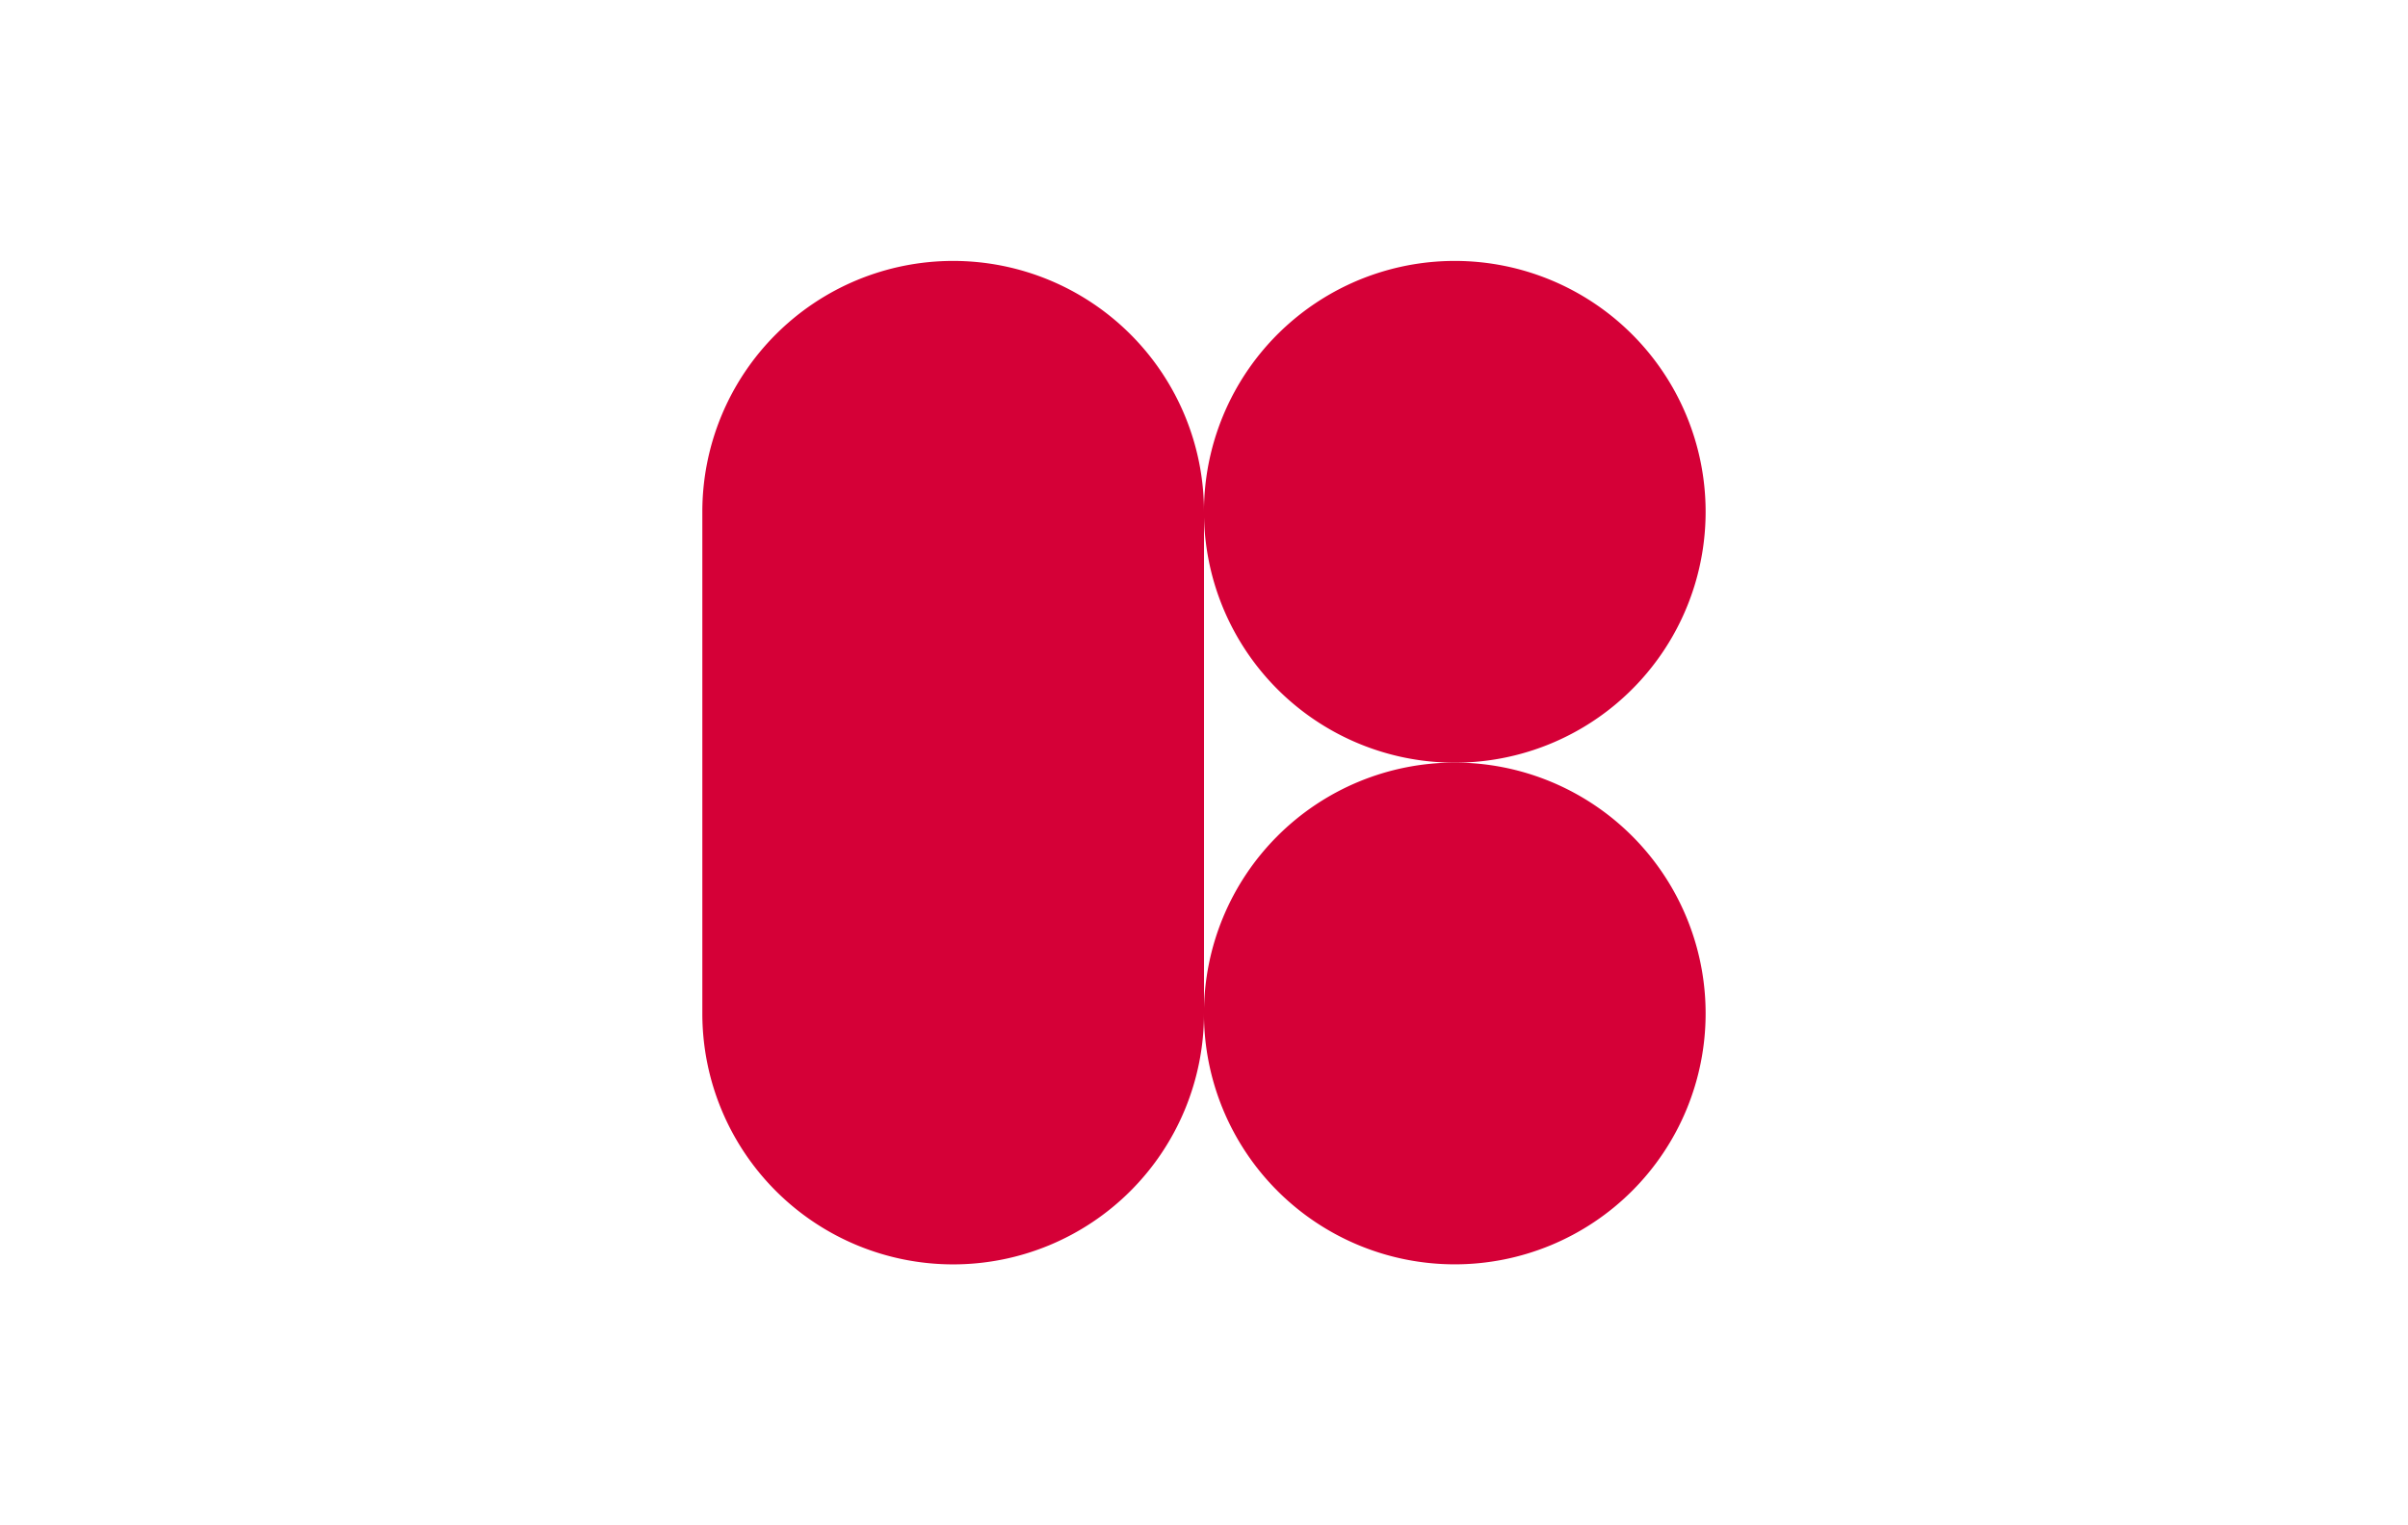 <?xml version="1.0" encoding="UTF-8"?>
<svg xmlns="http://www.w3.org/2000/svg" id="Layer_1" data-name="Layer 1" viewBox="0 0 510.24 323.15">
  <defs>
    <style>.cls-1{fill:#d50037;}</style>
  </defs>
  <title>Batelco</title>
  <path class="cls-1" d="M361.41,214.71a53.15,53.15,0,1,1-53.15-53.15,53.15,53.15,0,0,1,53.15,53.15"></path>
  <path class="cls-1" d="M361.41,108.43a53.15,53.15,0,1,1-53.14-53.15,53.15,53.15,0,0,1,53.14,53.15"></path>
  <path class="cls-1" d="M255.12,108.43a53.15,53.15,0,0,0-106.3,0V214.72a53.15,53.15,0,0,0,106.3,0Z"></path>
</svg>
